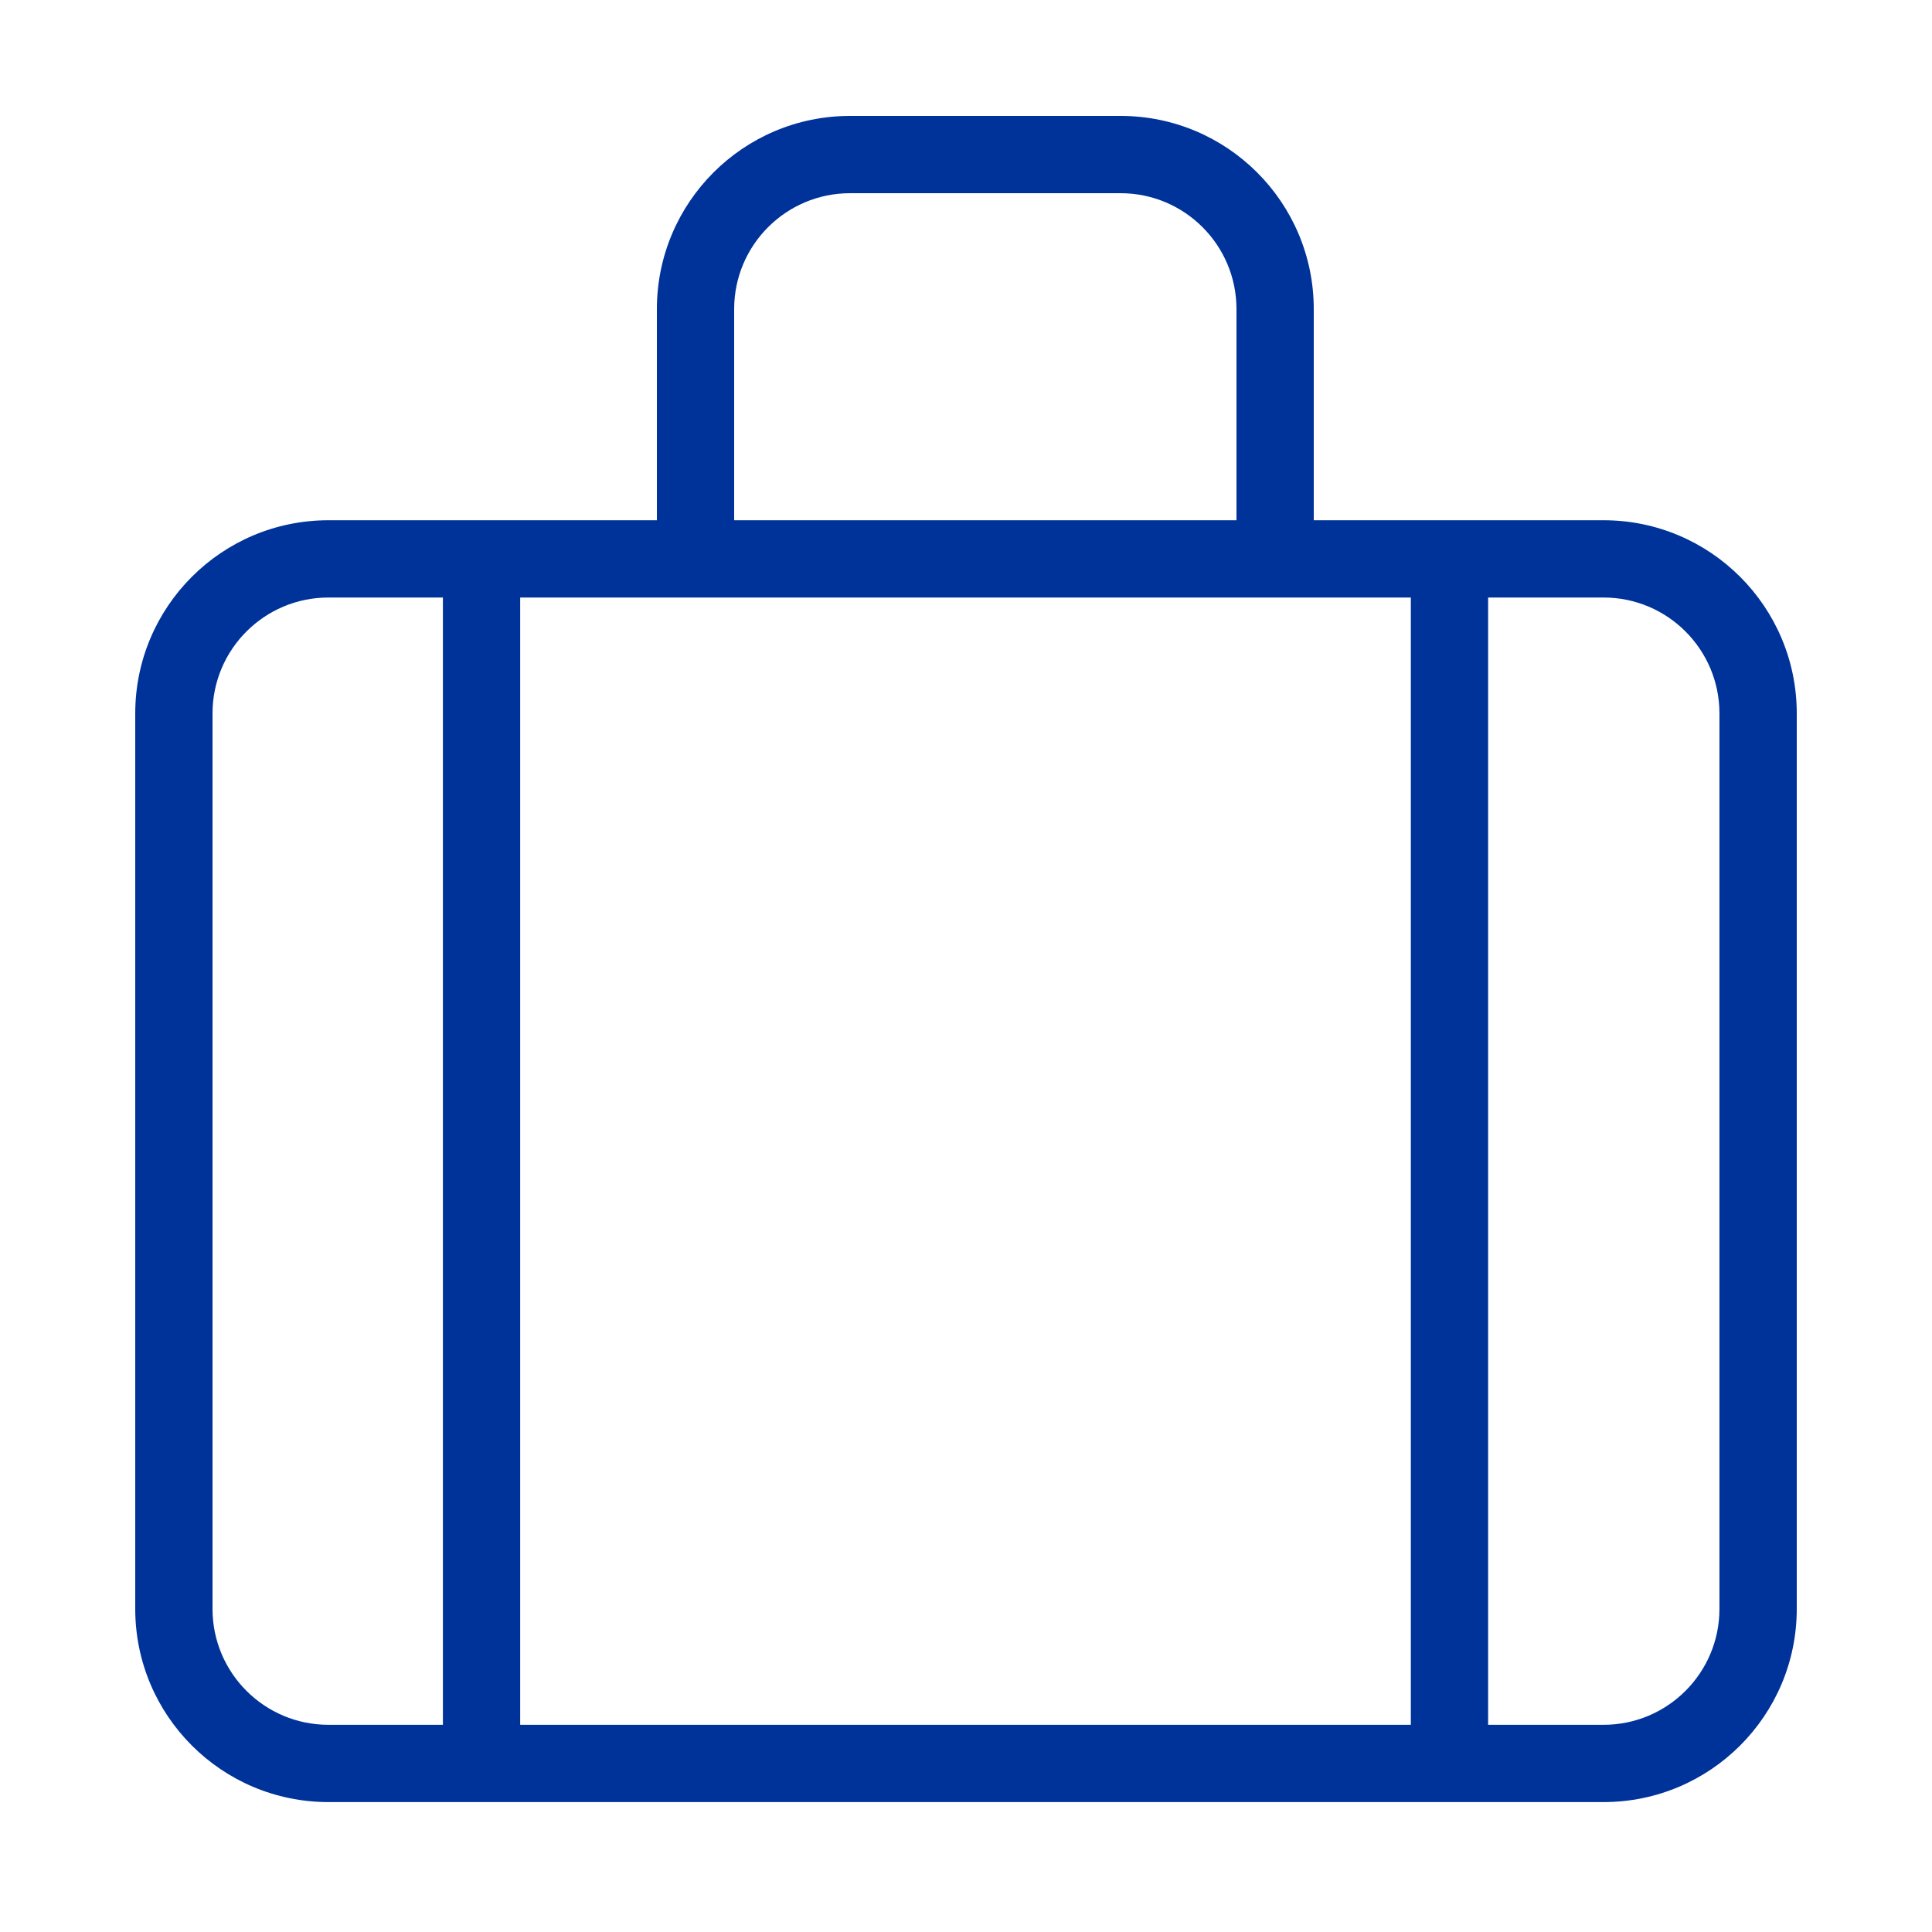 <svg xmlns="http://www.w3.org/2000/svg" width="61" height="61" viewBox="0 0 61 61" fill="none"><path d="M50.63 54.458C52.651 54.458 54.289 52.819 54.289 50.798V22.526C54.289 20.505 52.651 18.866 50.63 18.866H10.37C8.348 18.866 6.71 20.505 6.71 22.526V50.798C6.71 52.819 8.348 54.458 10.37 54.458H50.63ZM50.63 56.898H10.37C7.001 56.898 4.27 54.167 4.27 50.798V22.526C4.27 19.157 7.001 16.426 10.37 16.426H50.63C53.998 16.426 56.73 19.157 56.73 22.526V50.798C56.73 54.167 53.998 56.898 50.63 56.898Z" fill="#003399"></path><path d="M13.984 17.719V54.804C13.984 55.478 14.531 56.025 15.204 56.025C15.878 56.025 16.424 55.478 16.424 54.804V17.719C16.424 17.045 15.878 16.499 15.204 16.499C14.531 16.499 13.984 17.045 13.984 17.719ZM44.545 18.31V55.395C44.545 56.069 45.092 56.615 45.765 56.615C46.439 56.615 46.985 56.069 46.985 55.395V18.31C46.985 17.636 46.439 17.09 45.765 17.09C45.092 17.09 44.545 17.636 44.545 18.31ZM23.18 17.08V9.76C23.18 7.739 24.819 6.1 26.84 6.1H35.38C37.401 6.1 39.04 7.739 39.04 9.76V17.08C39.04 17.754 39.586 18.3 40.26 18.3C40.934 18.3 41.48 17.754 41.48 17.08V9.76C41.48 6.391 38.749 3.66 35.38 3.66H26.84C23.471 3.66 20.74 6.391 20.74 9.76V17.08C20.74 17.754 21.286 18.3 21.96 18.3C22.634 18.3 23.18 17.754 23.18 17.08Z" fill="#003399"></path></svg>